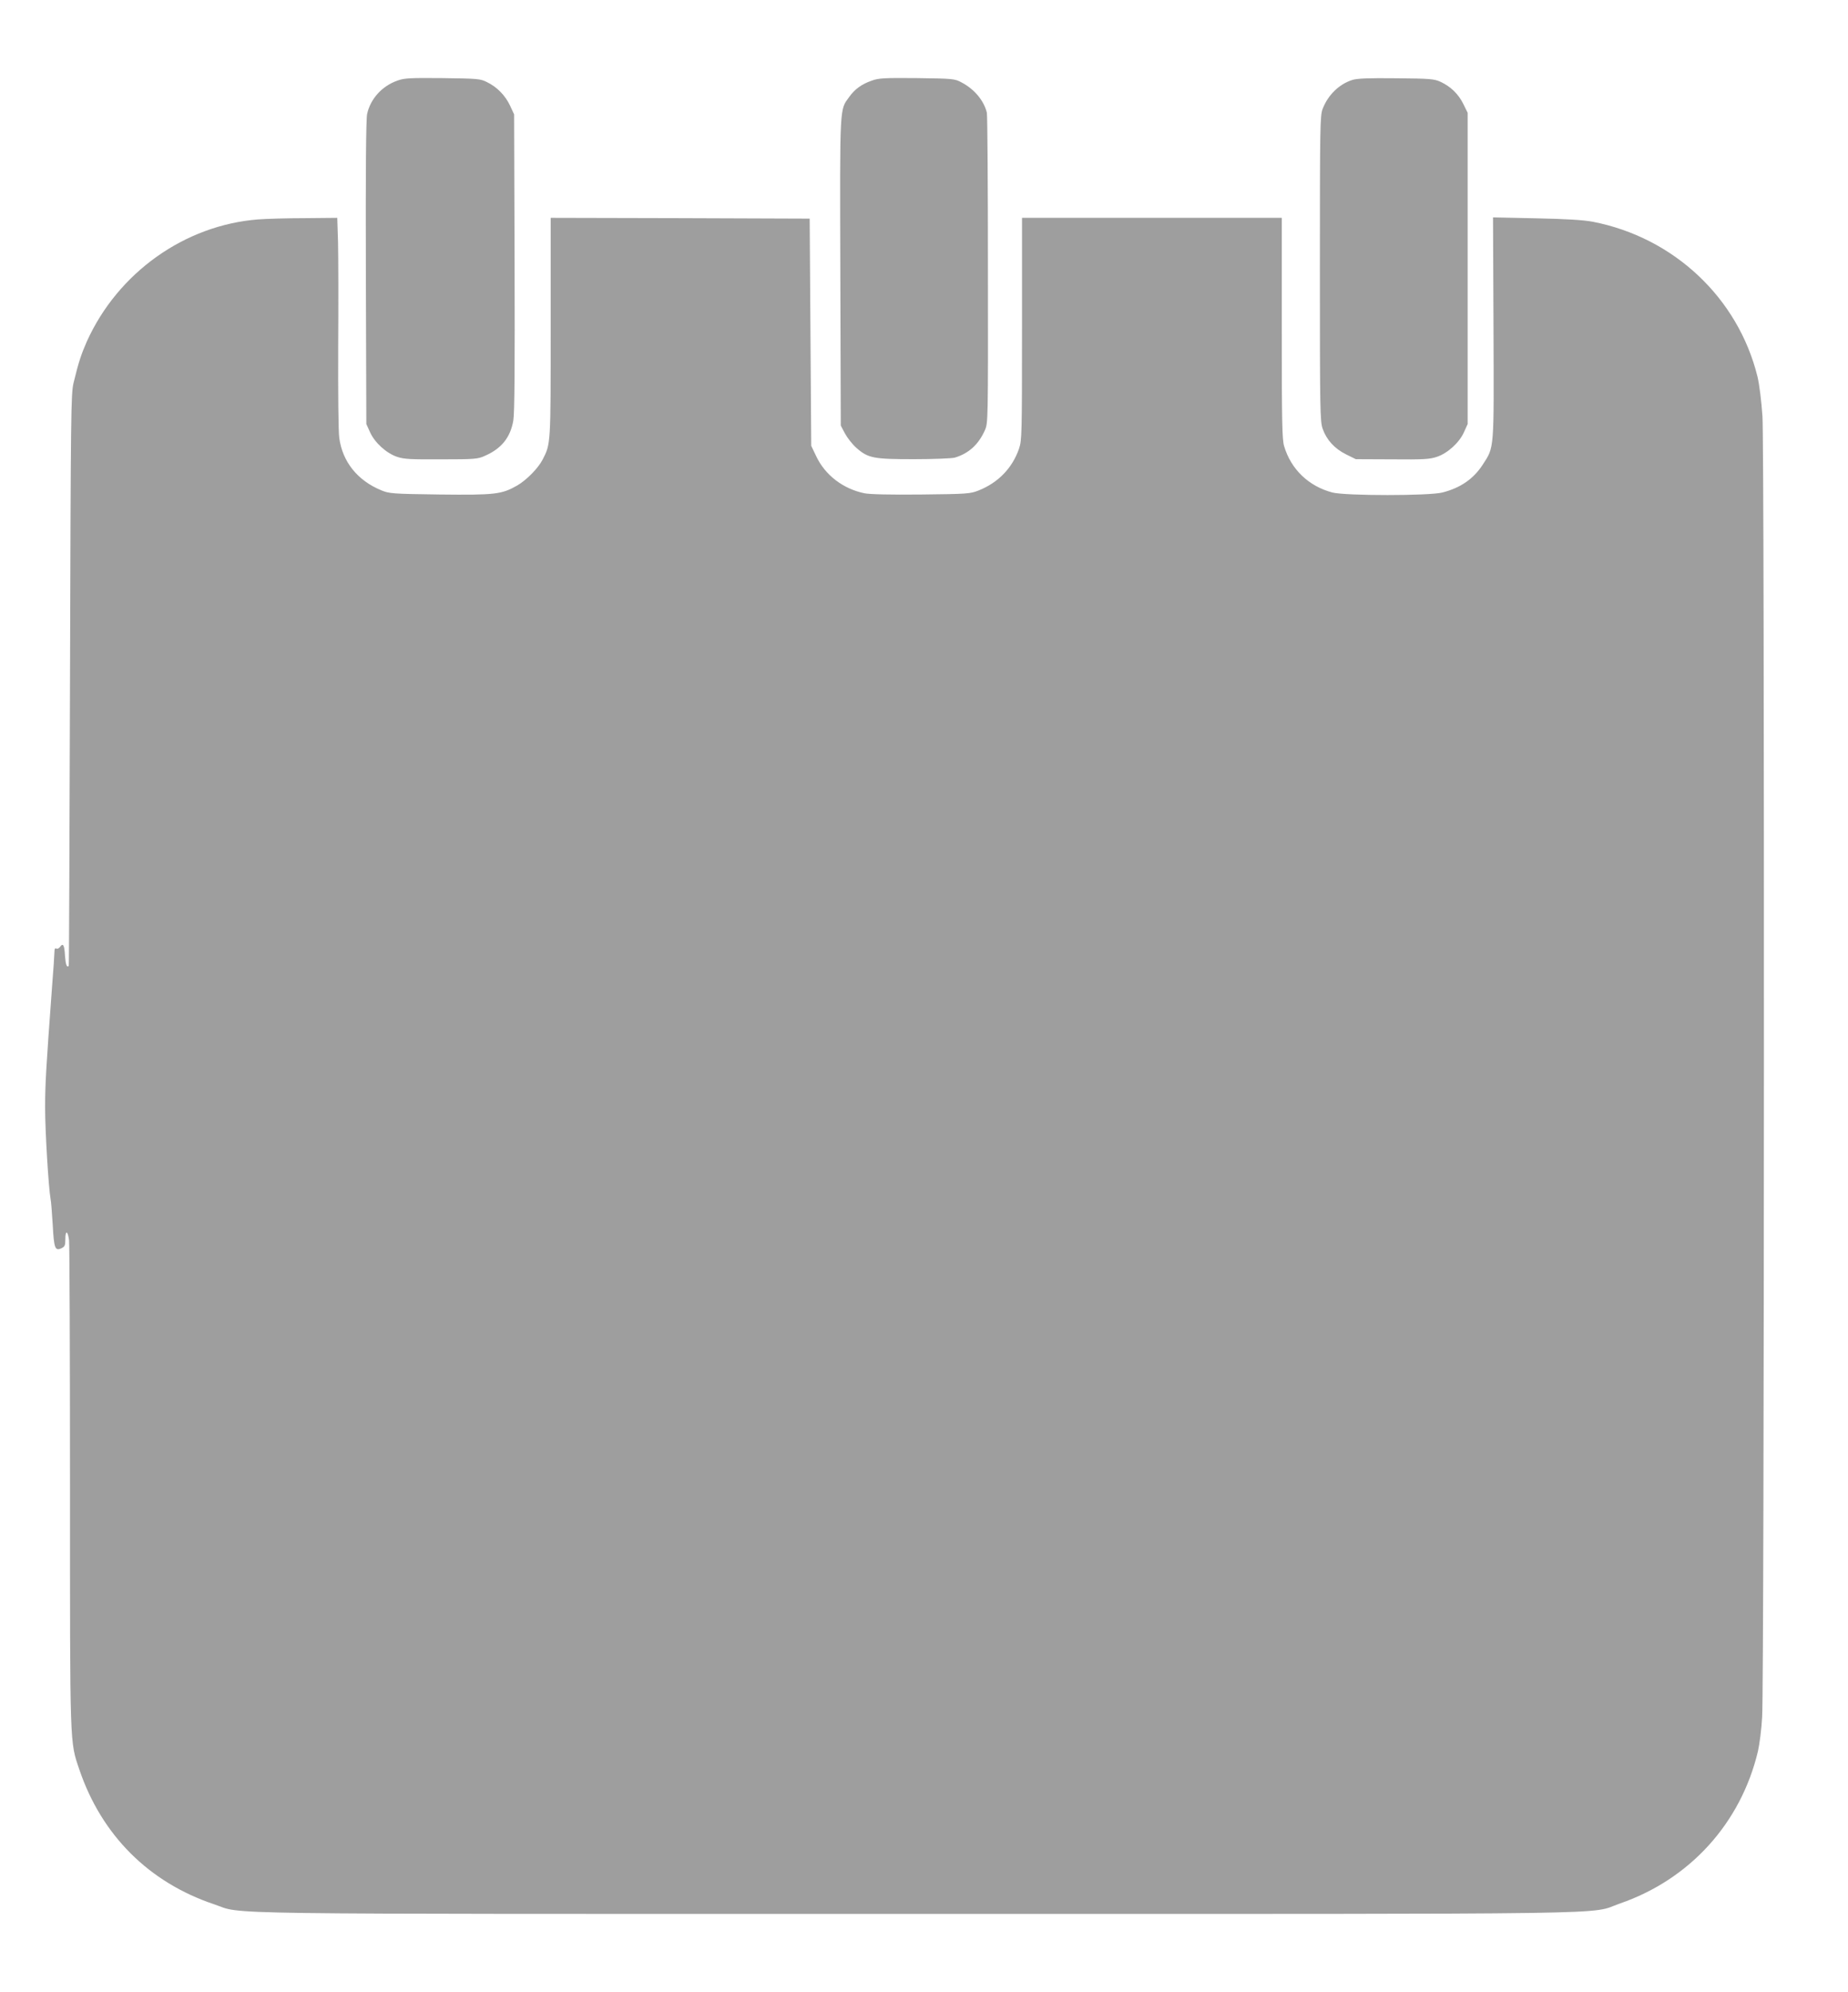 <?xml version="1.0" standalone="no"?>
<!DOCTYPE svg PUBLIC "-//W3C//DTD SVG 20010904//EN"
 "http://www.w3.org/TR/2001/REC-SVG-20010904/DTD/svg10.dtd">
<svg version="1.0" xmlns="http://www.w3.org/2000/svg"
 width="1188pt" height="1280pt" viewBox="0 0 1188 1280"
 preserveAspectRatio="xMidYMid meet">
<g transform="translate(0,1280) scale(0.1,-0.1)"
fill="#9e9e9e" stroke="none">
<path d="M2555 12282 c-100 -35 -174 -118 -195 -215 -7 -36 -10 -361 -8 -1022
l3 -970 24 -53 c30 -67 105 -135 174 -158 44 -15 89 -17 284 -16 213 0 236 2
279 22 108 47 165 118 184 228 8 48 10 335 8 1017 l-3 950 -26 56 c-31 66 -84
120 -148 151 -43 22 -59 23 -286 26 -208 2 -247 0 -290 -16z"/>
<path d="M5605 12282 c-65 -22 -110 -55 -145 -104 -63 -87 -61 -36 -58 -1124
l3 -989 27 -51 c15 -28 48 -70 73 -92 76 -67 110 -73 372 -73 125 0 243 5 261
10 90 27 152 84 193 175 21 48 21 50 20 1031 0 540 -3 995 -7 1011 -19 78 -81
152 -164 195 -43 23 -55 24 -285 27 -208 2 -247 0 -290 -16z"/>
<path d="M8693 12286 c-85 -27 -156 -97 -190 -185 -17 -43 -18 -113 -18 -1026
0 -915 1 -983 18 -1031 25 -71 76 -127 150 -164 l63 -31 235 -1 c200 -2 242 1
286 16 69 23 144 91 174 158 l24 53 0 1000 0 1000 -28 57 c-32 64 -80 111
-146 142 -42 19 -66 21 -286 23 -179 2 -251 -1 -282 -11z"/>
<path d="M1660 11390 c-473 -37 -902 -342 -1102 -785 -36 -82 -53 -133 -85
-265 -17 -71 -18 -183 -23 -1910 -3 -1009 -6 -1836 -8 -1837 -12 -14 -20 8
-24 62 -4 72 -12 87 -32 60 -7 -10 -18 -15 -24 -11 -8 5 -12 -2 -12 -21 0 -15
-7 -120 -16 -233 -38 -518 -44 -615 -44 -770 0 -151 22 -511 35 -585 4 -16 9
-92 14 -168 8 -150 15 -168 56 -149 21 10 25 18 25 57 0 62 16 57 24 -7 3 -29
6 -744 6 -1588 0 -1689 -2 -1629 61 -1815 143 -420 447 -723 865 -863 199 -67
-150 -62 4514 -62 4692 0 4315 -6 4524 67 449 155 777 516 887 978 10 44 23
143 27 220 14 223 16 8154 2 8360 -7 101 -20 205 -32 255 -125 506 -538 894
-1059 995 -59 11 -167 18 -363 22 l-278 6 3 -709 c3 -795 6 -764 -69 -880 -59
-91 -142 -149 -259 -179 -84 -22 -623 -22 -708 0 -152 40 -266 149 -310 298
-13 43 -15 158 -15 759 l0 708 -835 0 -835 0 0 -713 c0 -681 -1 -716 -19 -770
-43 -125 -134 -219 -260 -269 -53 -21 -72 -23 -369 -26 -201 -2 -331 1 -365 8
-137 28 -253 117 -310 238 l-32 67 -5 730 -5 730 -832 3 -833 2 0 -703 c0
-756 1 -748 -52 -851 -29 -56 -103 -131 -163 -166 -100 -57 -141 -62 -498 -58
-306 4 -325 6 -376 27 -153 63 -249 183 -270 336 -6 40 -8 292 -7 585 2 283 1
586 -1 673 l-5 157 -207 -2 c-113 0 -249 -4 -301 -8z"/>
</g>
</svg>
